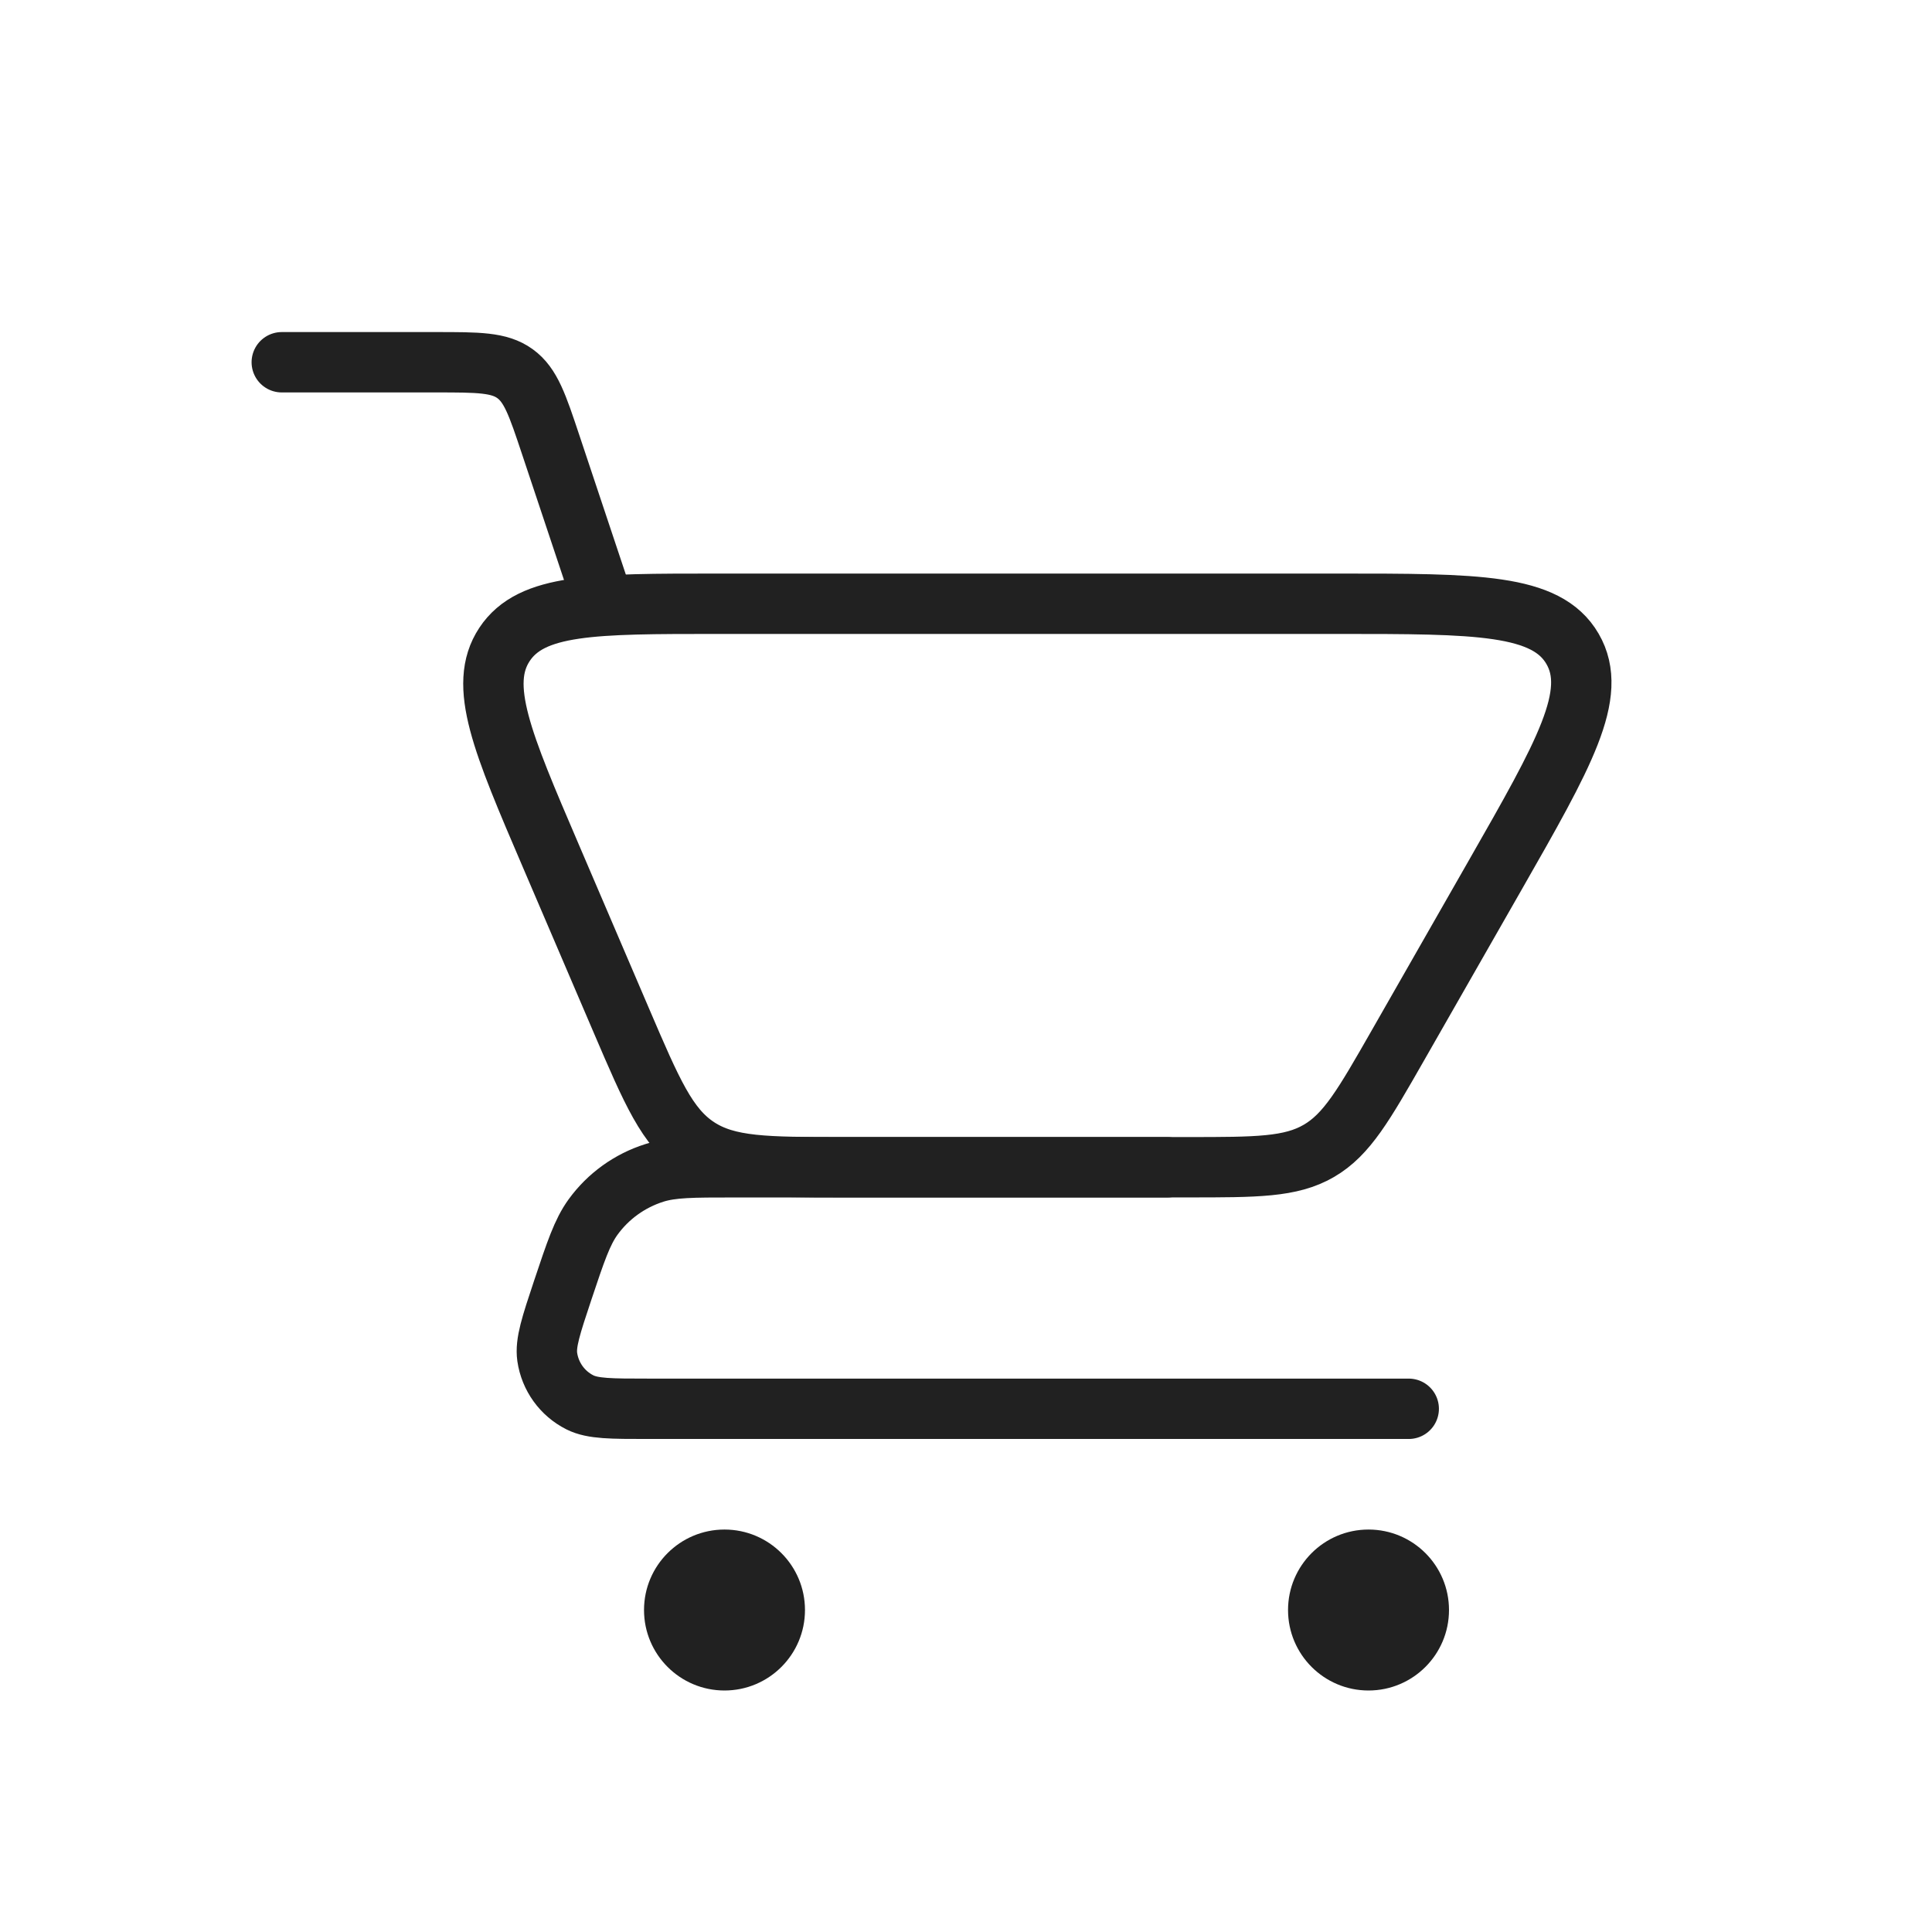 <svg width="32" height="32" viewBox="0 0 32 32" fill="none" xmlns="http://www.w3.org/2000/svg">
<path d="M4.667 6H7.225C7.921 6 8.269 6 8.53 6.189C8.792 6.378 8.902 6.708 9.122 7.368L10 10" stroke="#212121" stroke-linecap="round"/>
<path d="M23.333 23.334H10.734C10.123 23.334 9.818 23.334 9.606 23.228C9.313 23.081 9.111 22.8 9.064 22.475C9.031 22.241 9.127 21.951 9.32 21.372V21.372C9.535 20.729 9.642 20.408 9.823 20.158C10.074 19.812 10.43 19.556 10.838 19.427C11.133 19.334 11.471 19.334 12.148 19.334H19.333" stroke="#212121" stroke-linecap="round" stroke-linejoin="round"/>
<path d="M19.679 19.333H13.971C12.692 19.333 12.052 19.333 11.551 19.003C11.05 18.673 10.798 18.085 10.294 16.909L9.126 14.182C8.316 12.293 7.911 11.348 8.356 10.674C8.801 10 9.828 10 11.883 10H22.164C24.463 10 25.613 10 26.046 10.747C26.48 11.494 25.909 12.492 24.769 14.488L23.152 17.318C22.59 18.301 22.309 18.793 21.843 19.063C21.378 19.333 20.811 19.333 19.679 19.333Z" stroke="#212121" stroke-linecap="round"/>
<circle cx="22.667" cy="26.667" r="1.333" fill="#212121"/>
<circle cx="12" cy="26.667" r="1.333" fill="#212121"/>
</svg>
